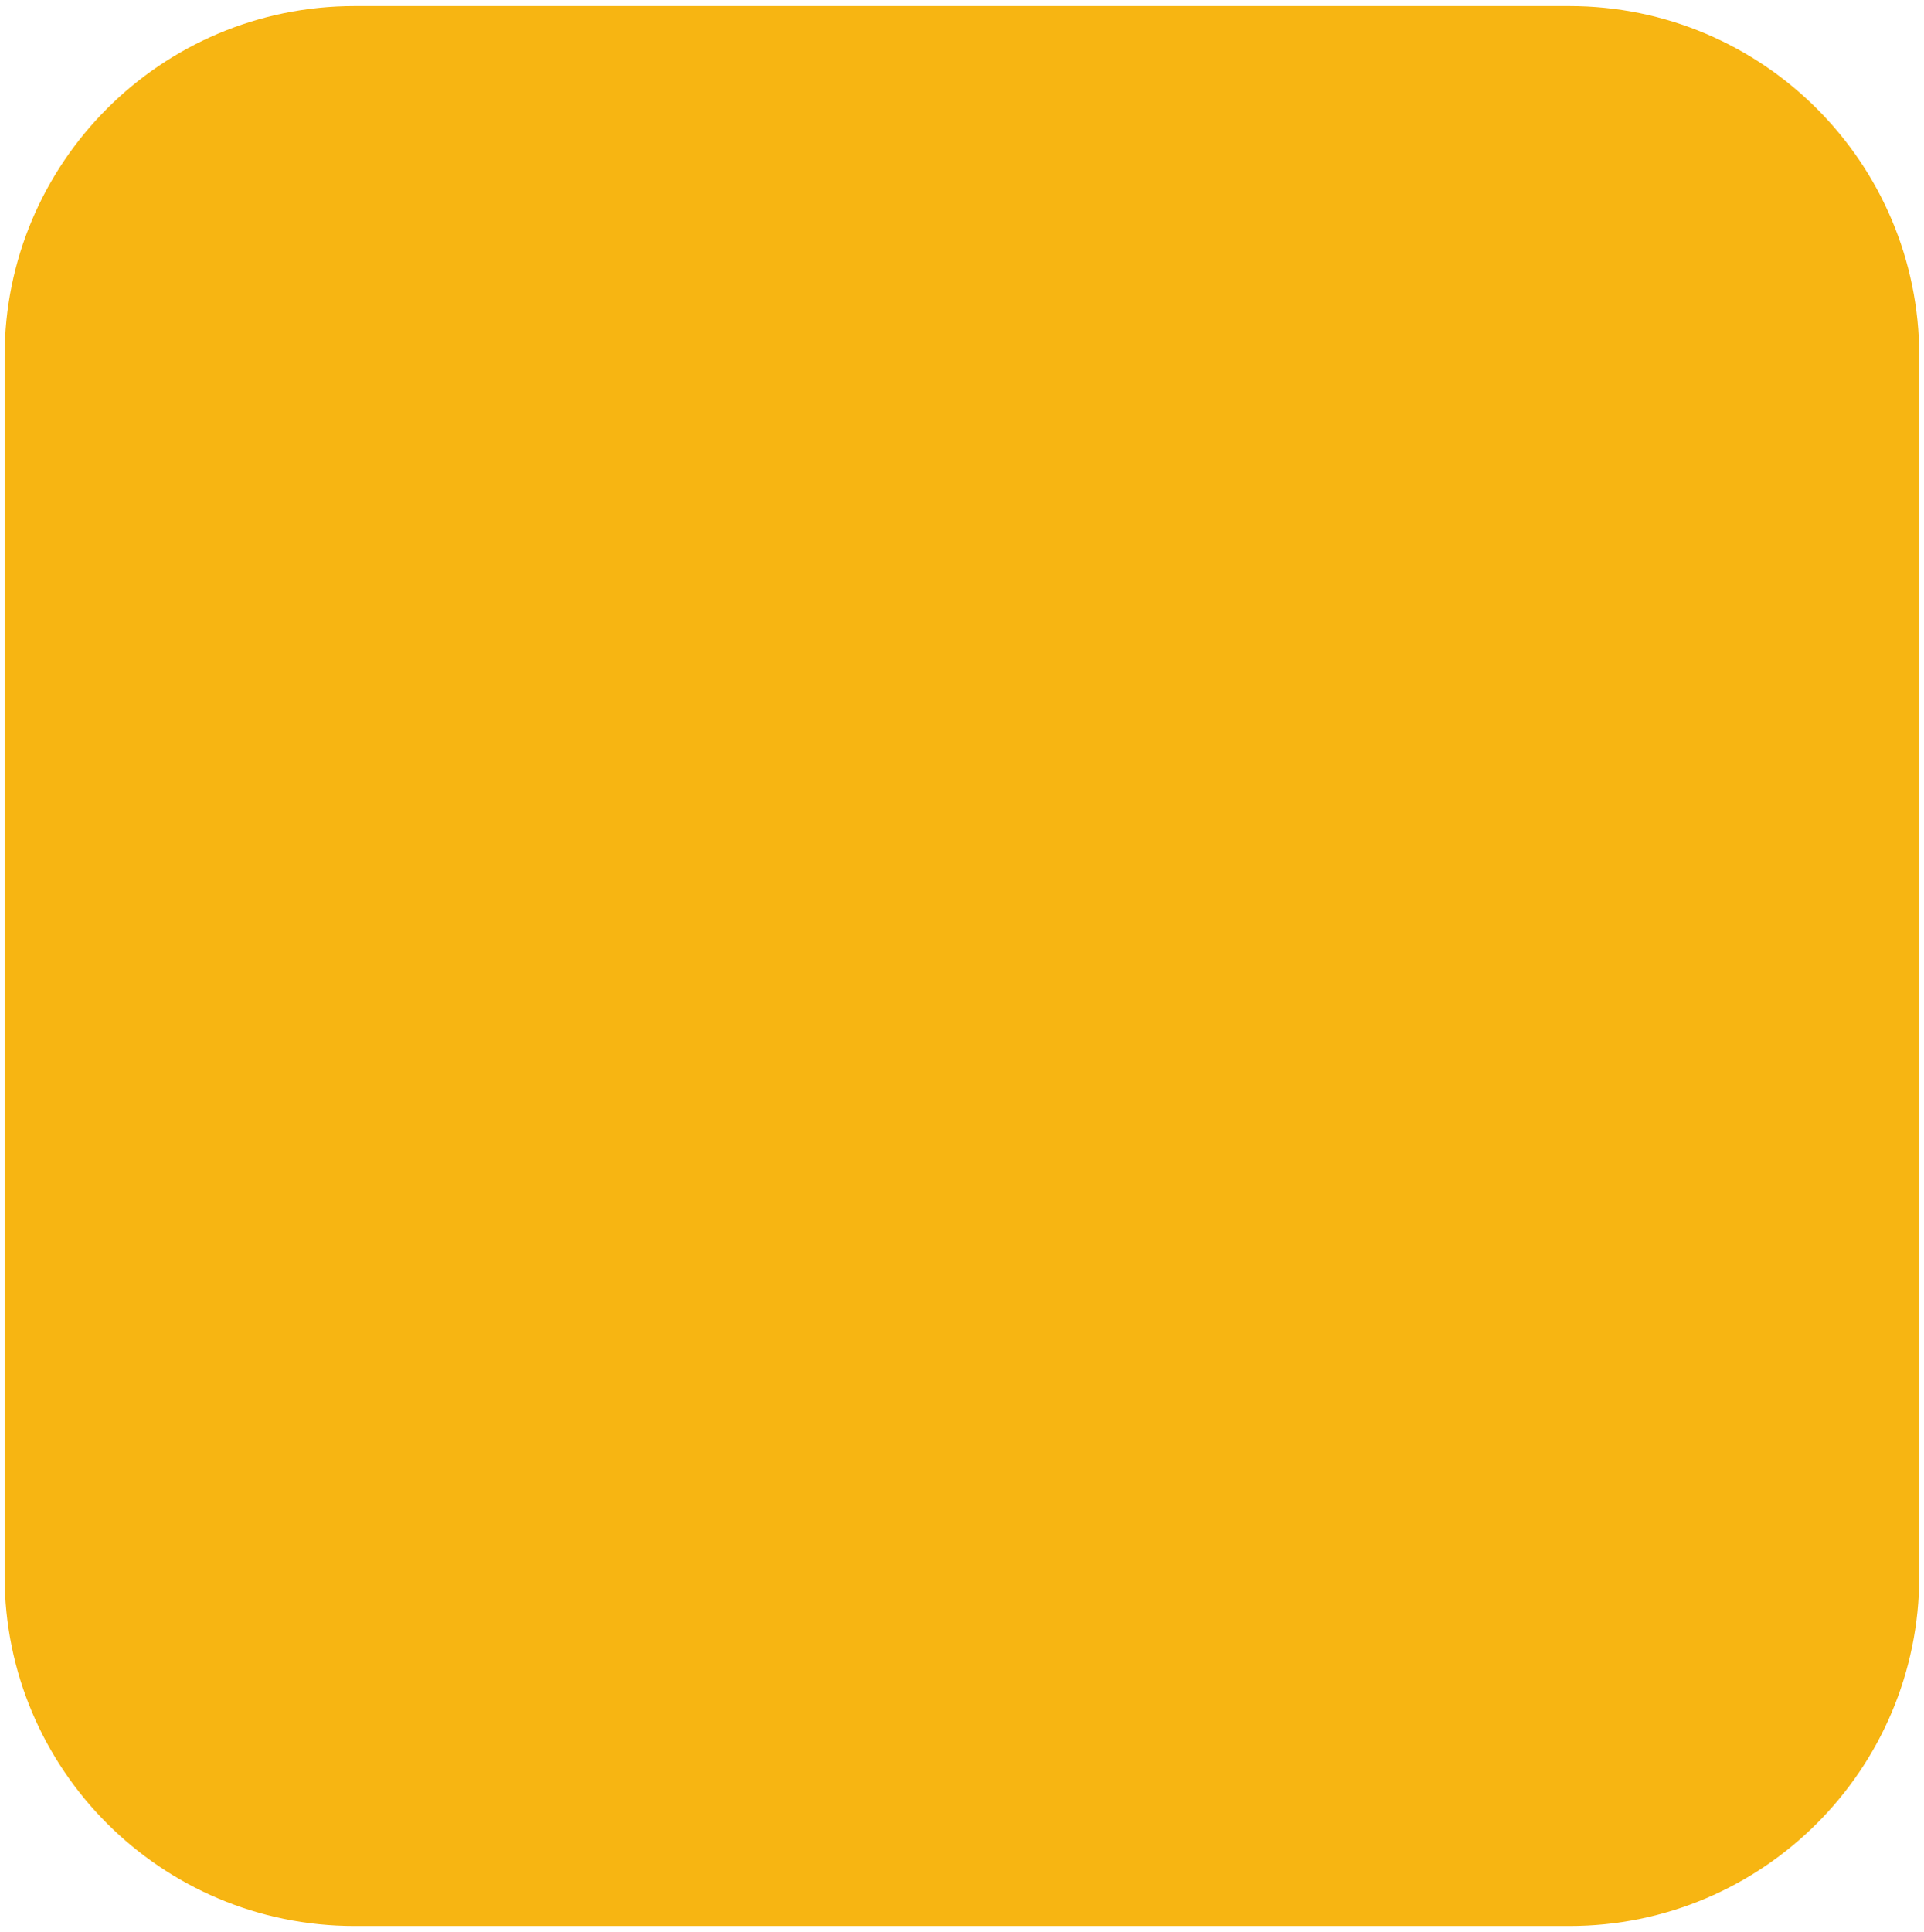 <?xml version="1.0" encoding="UTF-8"?>
<!DOCTYPE svg PUBLIC "-//W3C//DTD SVG 1.1//EN" "http://www.w3.org/Graphics/SVG/1.1/DTD/svg11.dtd">
<!-- Creator: CorelDRAW -->
<svg xmlns="http://www.w3.org/2000/svg" xml:space="preserve" width="255mm" height="256mm" version="1.1" style="shape-rendering:geometricPrecision; text-rendering:geometricPrecision; image-rendering:optimizeQuality; fill-rule:evenodd; clip-rule:evenodd"
viewBox="0 0 25500 25600"
 xmlns:xlink="http://www.w3.org/1999/xlink"
 xmlns:xodm="http://www.corel.com/coreldraw/odm/2003">
 <defs>
  <style type="text/css">
   <![CDATA[
    .fil0 {fill:#F7B512;fill-rule:nonzero}
   ]]>
  </style>
 </defs>
 <g id="Warstwa_x0020_1">
  <path class="fil0" d="M4699.26 80.45c-2563.81,0 -4638.15,2076.98 -4638.15,4638.14l0 16166.03c0,2563.81 2076.98,4638.15 4638.15,4638.15l16099.88 0c2563.81,0 4638.15,-2076.98 4638.15,-4638.15l0 -16166.03c0,-2561.17 -2076.98,-4638.15 -4638.15,-4638.15l-16099.88 0.01z"/>
 </g>
</svg>
